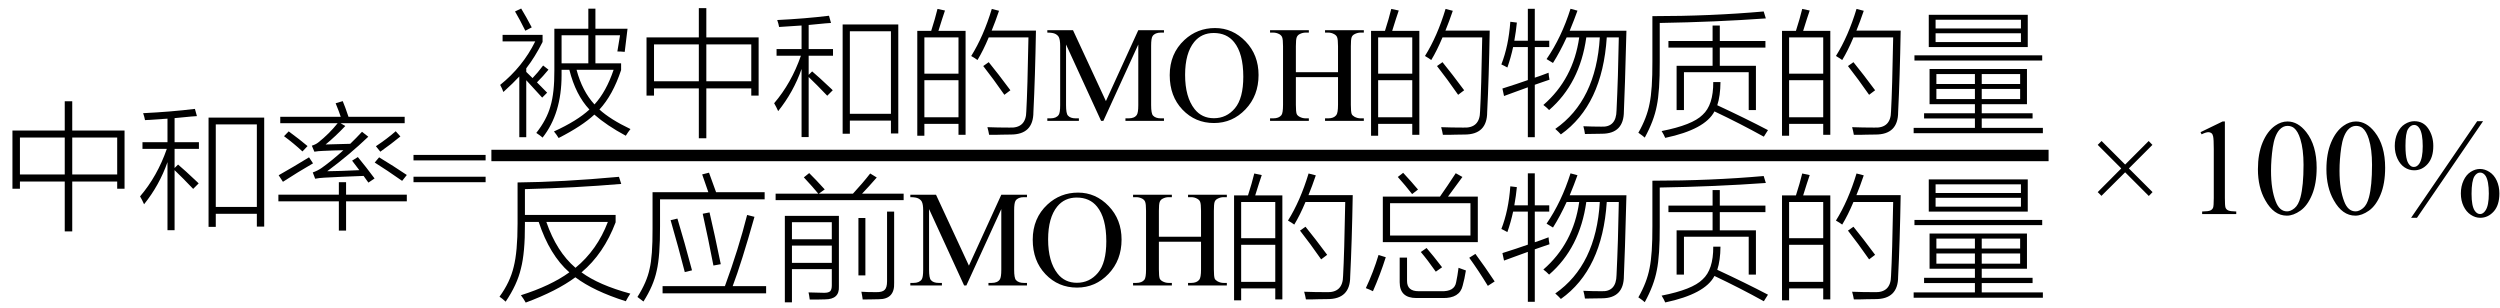 <svg xmlns="http://www.w3.org/2000/svg" xmlns:xlink="http://www.w3.org/1999/xlink" stroke-dasharray="none" shape-rendering="auto" font-family="'Dialog'" width="292" text-rendering="auto" fill-opacity="1" contentScriptType="text/ecmascript" color-interpolation="auto" color-rendering="auto" preserveAspectRatio="xMidYMid meet" font-size="12" fill="black" stroke="black" image-rendering="auto" stroke-miterlimit="10" zoomAndPan="magnify" version="1.0" stroke-linecap="square" stroke-linejoin="miter" contentStyleType="text/css" font-style="normal" height="36" stroke-width="1" stroke-dashoffset="0" font-weight="normal" stroke-opacity="1"><defs id="genericDefs"/><g><g text-rendering="optimizeLegibility" transform="translate(0,25)" color-rendering="optimizeQuality" color-interpolation="linearRGB" image-rendering="optimizeQuality"><path d="M1.453 -9.75 L7.562 -9.75 L7.562 -13.172 L8.438 -13.172 L8.438 -9.75 L14.547 -9.75 L14.547 -2.953 L13.688 -2.953 L13.688 -3.797 L8.438 -3.797 L8.438 2.031 L7.562 2.031 L7.562 -3.797 L2.328 -3.797 L2.328 -2.953 L1.453 -2.953 L1.453 -9.75 ZM13.688 -8.938 L8.438 -8.938 L8.438 -4.625 L13.688 -4.625 L13.688 -8.938 ZM2.328 -8.938 L2.328 -4.625 L7.562 -4.625 L7.562 -8.938 L2.328 -8.938 ZM24.359 -11.266 L30.859 -11.266 L30.859 1.469 L30 1.469 L30 -0.031 L25.203 -0.031 L25.203 1.5 L24.359 1.5 L24.359 -11.266 ZM25.203 -10.469 L25.203 -0.828 L30 -0.828 L30 -10.469 L25.203 -10.469 ZM16.641 -8.391 L19.562 -8.391 L19.562 -11.141 Q17.828 -11.016 16.938 -10.969 Q16.875 -11.328 16.719 -11.781 Q19.953 -11.938 22.766 -12.281 L23 -11.438 Q22.781 -11.422 22.344 -11.391 Q21.078 -11.266 20.391 -11.203 L20.391 -8.391 L23.234 -8.391 L23.234 -7.609 L20.391 -7.609 L20.391 -5.375 L20.797 -5.781 Q21.547 -5.156 23.047 -3.734 Q23.156 -3.625 23.203 -3.578 L22.562 -2.938 Q21.281 -4.281 20.391 -5.125 L20.391 1.891 L19.562 1.891 L19.562 -6.062 Q18.609 -3.359 16.828 -1.141 Q16.609 -1.641 16.359 -2.062 Q18.375 -4.422 19.484 -7.609 L16.641 -7.609 L16.641 -8.391 ZM39.203 -12.938 L40.031 -13.188 Q40.312 -12.531 40.703 -11.359 L47.266 -11.359 L47.266 -10.609 L39.781 -10.609 L40.328 -10.281 Q39.141 -9.031 38.031 -8.125 Q38.203 -8.125 38.594 -8.141 Q40.125 -8.172 40.906 -8.203 Q41.609 -8.875 42.281 -9.609 L43.016 -9.031 Q40.812 -6.922 38.219 -5 Q39.766 -5.016 41.969 -5.125 Q41.625 -5.594 41.125 -6.234 L41.797 -6.656 Q42.766 -5.484 43.75 -4.156 L43.031 -3.672 Q42.969 -3.75 42.859 -3.906 Q42.609 -4.266 42.469 -4.453 Q39.906 -4.359 37.891 -4.25 Q37.281 -4.219 36.812 -4.125 L36.531 -4.859 Q37.141 -5.078 37.578 -5.391 Q38.75 -6.219 40.109 -7.453 Q39.031 -7.438 37.703 -7.375 Q37.172 -7.359 36.719 -7.281 L36.422 -7.984 Q36.875 -8.125 37.172 -8.359 Q38.438 -9.359 39.438 -10.609 L32.734 -10.609 L32.734 -11.359 L39.797 -11.359 Q39.625 -11.906 39.203 -12.938 ZM39.578 -3.719 L40.422 -3.719 L40.422 -2.266 L47.516 -2.266 L47.516 -1.484 L40.422 -1.484 L40.422 1.938 L39.578 1.938 L39.578 -1.484 L32.516 -1.484 L32.516 -2.266 L39.578 -2.266 L39.578 -3.719 ZM36.094 -6.625 L36.562 -5.922 Q34.828 -4.922 33.047 -3.766 L32.547 -4.531 Q34.312 -5.531 36.094 -6.625 ZM46.969 -3.875 Q45.188 -5.125 43.766 -6.016 L44.281 -6.625 Q45.938 -5.625 47.516 -4.562 L46.969 -3.875 ZM43.906 -7.922 Q45.203 -8.781 46.219 -9.672 L46.766 -9.062 Q45.719 -8.203 44.422 -7.281 L43.906 -7.922 ZM33.172 -9.094 L33.719 -9.656 Q35.016 -8.703 35.922 -7.938 L35.328 -7.312 Q34.297 -8.266 33.172 -9.094 Z" stroke="none"/><path d="M48.297 -6.906 L56.719 -6.906 L56.719 -6.266 L48.297 -6.266 L48.297 -6.906 ZM48.297 -4.359 L56.719 -4.359 L56.719 -3.719 L48.297 -3.719 L48.297 -4.359 Z" stroke="none"/></g><g text-rendering="optimizeLegibility" stroke-width="1.333" color-interpolation="linearRGB" color-rendering="optimizeQuality" image-rendering="optimizeQuality"><line y2="18.16" fill="none" x1="58.061" x2="238.608" y1="18.16"/><path d="M10.656 -13.109 L11.484 -13.109 L11.484 -10.766 L15.234 -10.766 L14.906 -8.062 Q14.469 -8.109 14.047 -8.109 L14.359 -10 L11.484 -10 L11.484 -6.719 L14.484 -6.719 L14.484 -5.938 Q13.516 -3.016 11.953 -1.328 Q13.219 -0.172 15.578 0.953 Q15.312 1.281 15.031 1.734 Q12.797 0.531 11.359 -0.734 Q9.938 0.594 7.188 2 Q6.953 1.609 6.641 1.234 Q9.375 -0.016 10.781 -1.328 Q9.172 -3.047 8.438 -5.969 L7.531 -5.969 L7.531 -5.859 Q7.531 -5.594 7.531 -5.328 Q7.531 -0.859 5.312 1.953 Q5.062 1.719 4.578 1.406 Q5.797 -0.141 6.234 -1.719 Q6.703 -3.281 6.688 -5.906 L6.688 -10.766 L10.656 -10.766 L10.656 -13.109 ZM0.641 -9.281 L0.641 -10.047 L5.312 -10.047 L5.312 -9.219 Q4.422 -7.453 3.406 -6.141 L3.406 -5.719 Q3.797 -5.359 4.141 -5 Q4.734 -5.609 5.375 -6.469 L6 -5.984 Q5.406 -5.25 4.656 -4.5 Q5.234 -3.906 5.844 -3.297 L5.266 -2.719 Q4.344 -3.75 3.406 -4.75 L3.406 1.906 L2.594 1.906 L2.594 -5.188 Q1.922 -4.453 0.734 -3.375 Q0.578 -3.812 0.359 -4.203 Q3 -6.328 4.453 -9.281 L0.641 -9.281 ZM7.531 -10 L7.531 -6.719 L10.656 -6.719 L10.656 -10 L7.531 -10 ZM13.609 -5.969 L9.281 -5.969 Q9.938 -3.484 11.375 -1.922 Q12.75 -3.422 13.609 -5.969 ZM2.094 -12.781 L2.812 -13.125 Q3.406 -12.141 4.047 -10.922 L3.297 -10.531 Q2.625 -11.891 2.094 -12.781 ZM17.453 -9.75 L23.562 -9.75 L23.562 -13.172 L24.438 -13.172 L24.438 -9.75 L30.547 -9.75 L30.547 -2.953 L29.688 -2.953 L29.688 -3.797 L24.438 -3.797 L24.438 2.031 L23.562 2.031 L23.562 -3.797 L18.328 -3.797 L18.328 -2.953 L17.453 -2.953 L17.453 -9.75 ZM29.688 -8.938 L24.438 -8.938 L24.438 -4.625 L29.688 -4.625 L29.688 -8.938 ZM18.328 -8.938 L18.328 -4.625 L23.562 -4.625 L23.562 -8.938 L18.328 -8.938 ZM40.359 -11.266 L46.859 -11.266 L46.859 1.469 L46 1.469 L46 -0.031 L41.203 -0.031 L41.203 1.5 L40.359 1.5 L40.359 -11.266 ZM41.203 -10.469 L41.203 -0.828 L46 -0.828 L46 -10.469 L41.203 -10.469 ZM32.641 -8.391 L35.562 -8.391 L35.562 -11.141 Q33.828 -11.016 32.938 -10.969 Q32.875 -11.328 32.719 -11.781 Q35.953 -11.938 38.766 -12.281 L39 -11.438 Q38.781 -11.422 38.344 -11.391 Q37.078 -11.266 36.391 -11.203 L36.391 -8.391 L39.234 -8.391 L39.234 -7.609 L36.391 -7.609 L36.391 -5.375 L36.797 -5.781 Q37.547 -5.156 39.047 -3.734 Q39.156 -3.625 39.203 -3.578 L38.562 -2.938 Q37.281 -4.281 36.391 -5.125 L36.391 1.891 L35.562 1.891 L35.562 -6.062 Q34.609 -3.359 32.828 -1.141 Q32.609 -1.641 32.359 -2.062 Q34.375 -4.422 35.484 -7.609 L32.641 -7.609 L32.641 -8.391 ZM49.078 -10.516 L50.703 -10.516 Q51.172 -11.969 51.438 -13.078 L52.312 -12.891 Q52.219 -12.609 51.984 -11.906 Q51.688 -10.938 51.547 -10.516 L54.719 -10.516 L54.719 1.625 L53.891 1.625 L53.891 0.344 L49.906 0.344 L49.906 1.734 L49.078 1.734 L49.078 -10.516 ZM56.109 -7.109 Q55.844 -7.312 55.375 -7.578 Q56.812 -9.875 57.781 -13.078 L58.625 -12.859 Q58.203 -11.609 57.766 -10.547 L62.938 -10.547 Q62.844 -5.078 62.641 -1.031 Q62.641 1.609 59.969 1.594 Q59.5 1.609 58.906 1.609 Q58.625 1.625 58.297 1.625 Q58 1.625 57.469 1.625 Q57.391 1.172 57.266 0.734 Q58.5 0.781 59.828 0.781 Q61.797 0.891 61.812 -1.125 Q61.953 -3.641 62.062 -9.75 L57.422 -9.75 Q56.781 -8.219 56.109 -7.109 ZM49.906 -4.75 L49.906 -0.422 L53.891 -0.422 L53.891 -4.75 L49.906 -4.75 ZM49.906 -9.75 L49.906 -5.516 L53.891 -5.516 L53.891 -9.75 L49.906 -9.75 ZM56.781 -6.406 L57.422 -6.859 Q58.516 -5.516 59.953 -3.578 L59.25 -3.047 Q57.969 -4.891 56.781 -6.406 Z" stroke-width="1" transform="translate(58.061,14.12)" stroke="none"/><path d="M70.547 0 L66.453 -8.922 L66.453 -1.844 Q66.453 -0.859 66.672 -0.625 Q66.953 -0.297 67.578 -0.297 L67.953 -0.297 L67.953 0 L64.266 0 L64.266 -0.297 L64.641 -0.297 Q65.312 -0.297 65.594 -0.703 Q65.766 -0.953 65.766 -1.844 L65.766 -8.766 Q65.766 -9.469 65.609 -9.781 Q65.5 -10 65.211 -10.156 Q64.922 -10.312 64.266 -10.312 L64.266 -10.594 L67.266 -10.594 L71.109 -2.312 L74.891 -10.594 L77.891 -10.594 L77.891 -10.312 L77.531 -10.312 Q76.844 -10.312 76.562 -9.906 Q76.391 -9.656 76.391 -8.766 L76.391 -1.844 Q76.391 -0.859 76.609 -0.625 Q76.906 -0.297 77.531 -0.297 L77.891 -0.297 L77.891 0 L73.391 0 L73.391 -0.297 L73.766 -0.297 Q74.453 -0.297 74.719 -0.703 Q74.891 -0.953 74.891 -1.844 L74.891 -8.922 L70.812 0 L70.547 0 ZM83.859 -10.844 Q85.922 -10.844 87.43 -9.273 Q88.938 -7.703 88.938 -5.359 Q88.938 -2.953 87.414 -1.352 Q85.891 0.25 83.734 0.25 Q81.547 0.25 80.055 -1.312 Q78.562 -2.875 78.562 -5.344 Q78.562 -7.859 80.281 -9.453 Q81.781 -10.844 83.859 -10.844 ZM83.703 -10.266 Q82.281 -10.266 81.422 -9.219 Q80.359 -7.906 80.359 -5.375 Q80.359 -2.781 81.469 -1.375 Q82.312 -0.312 83.719 -0.312 Q85.203 -0.312 86.18 -1.477 Q87.156 -2.641 87.156 -5.156 Q87.156 -7.875 86.078 -9.203 Q85.219 -10.266 83.703 -10.266 ZM93.297 -5.688 L98.219 -5.688 L98.219 -8.719 Q98.219 -9.531 98.109 -9.781 Q98.031 -9.984 97.781 -10.125 Q97.453 -10.312 97.078 -10.312 L96.703 -10.312 L96.703 -10.594 L101.234 -10.594 L101.234 -10.312 L100.859 -10.312 Q100.484 -10.312 100.141 -10.125 Q99.891 -10 99.805 -9.75 Q99.719 -9.5 99.719 -8.719 L99.719 -1.875 Q99.719 -1.078 99.812 -0.812 Q99.891 -0.625 100.141 -0.484 Q100.484 -0.297 100.859 -0.297 L101.234 -0.297 L101.234 0 L96.703 0 L96.703 -0.297 L97.078 -0.297 Q97.719 -0.297 98.016 -0.672 Q98.219 -0.922 98.219 -1.875 L98.219 -5.109 L93.297 -5.109 L93.297 -1.875 Q93.297 -1.078 93.391 -0.812 Q93.469 -0.625 93.719 -0.484 Q94.062 -0.297 94.438 -0.297 L94.812 -0.297 L94.812 0 L90.281 0 L90.281 -0.297 L90.656 -0.297 Q91.312 -0.297 91.609 -0.672 Q91.797 -0.922 91.797 -1.875 L91.797 -8.719 Q91.797 -9.531 91.688 -9.781 Q91.609 -9.984 91.375 -10.125 Q91.031 -10.312 90.656 -10.312 L90.281 -10.312 L90.281 -10.594 L94.812 -10.594 L94.812 -10.312 L94.438 -10.312 Q94.062 -10.312 93.719 -10.125 Q93.484 -10 93.391 -9.75 Q93.297 -9.5 93.297 -8.719 L93.297 -5.688 Z" stroke-width="1" transform="translate(58.061,14.12)" stroke="none"/><path d="M102.078 -10.516 L103.703 -10.516 Q104.172 -11.969 104.438 -13.078 L105.312 -12.891 Q105.219 -12.609 104.984 -11.906 Q104.688 -10.938 104.547 -10.516 L107.719 -10.516 L107.719 1.625 L106.891 1.625 L106.891 0.344 L102.906 0.344 L102.906 1.734 L102.078 1.734 L102.078 -10.516 ZM109.109 -7.109 Q108.844 -7.312 108.375 -7.578 Q109.812 -9.875 110.781 -13.078 L111.625 -12.859 Q111.203 -11.609 110.766 -10.547 L115.938 -10.547 Q115.844 -5.078 115.641 -1.031 Q115.641 1.609 112.969 1.594 Q112.5 1.609 111.906 1.609 Q111.625 1.625 111.297 1.625 Q111 1.625 110.469 1.625 Q110.391 1.172 110.266 0.734 Q111.5 0.781 112.828 0.781 Q114.797 0.891 114.812 -1.125 Q114.953 -3.641 115.062 -9.75 L110.422 -9.75 Q109.781 -8.219 109.109 -7.109 ZM102.906 -4.75 L102.906 -0.422 L106.891 -0.422 L106.891 -4.75 L102.906 -4.75 ZM102.906 -9.75 L102.906 -5.516 L106.891 -5.516 L106.891 -9.75 L102.906 -9.75 ZM109.781 -6.406 L110.422 -6.859 Q111.516 -5.516 112.953 -3.578 L112.25 -3.047 Q110.969 -4.891 109.781 -6.406 ZM122.578 -7.219 Q124.328 -9.766 125.375 -13.094 L126.188 -12.875 Q125.797 -11.781 125.281 -10.531 L131.906 -10.531 Q131.719 -3.344 131.609 -1.125 Q131.609 1.484 129.062 1.5 Q128.031 1.531 127.062 1.531 Q127 1.062 126.875 0.625 Q127.953 0.672 128.969 0.672 Q130.719 0.766 130.75 -1.219 Q130.938 -5.078 131.016 -9.75 L129.609 -9.75 Q129.094 -1.859 124.25 1.578 Q123.969 1.266 123.594 0.938 Q128.359 -2.375 128.797 -9.75 L127.219 -9.75 Q126.469 -4.375 122.875 -1.266 Q122.547 -1.609 122.203 -1.859 Q125.703 -4.891 126.391 -9.75 L124.922 -9.75 Q124.156 -8.078 123.328 -6.766 Q122.922 -7.031 122.578 -7.219 ZM120.391 -13.094 L121.203 -13.094 L121.203 -9.359 L122.891 -9.359 L122.891 -8.625 L121.203 -8.625 L121.203 -5.047 Q121.406 -5.125 121.844 -5.266 Q122.5 -5.5 122.812 -5.625 Q122.828 -5.266 122.922 -4.812 Q122.688 -4.734 122.188 -4.562 Q121.531 -4.328 121.203 -4.219 L121.203 1.906 L120.391 1.906 L120.391 -3.922 Q119.891 -3.75 118.844 -3.359 Q118.031 -3.062 117.609 -2.906 L117.422 -3.781 Q119.156 -4.328 120.391 -4.766 L120.391 -8.625 L118.672 -8.625 Q118.406 -7.391 118 -6.234 Q117.641 -6.438 117.297 -6.594 Q118.141 -8.75 118.344 -11.578 L119.109 -11.484 Q119.016 -10.5 118.812 -9.359 L120.391 -9.359 L120.391 -13.094 ZM141.969 -11.141 L142.812 -11.141 L142.812 -9.328 L148.141 -9.328 L148.141 -8.562 L142.812 -8.562 L142.812 -6.438 L147.031 -6.438 L147.031 -1.266 L146.188 -1.266 L146.188 -5.688 L138.625 -5.688 L138.625 -1.266 L137.766 -1.266 L137.766 -6.438 L141.969 -6.438 L141.969 -8.562 L136.812 -8.562 L136.812 -9.328 L141.969 -9.328 L141.969 -11.141 ZM133.297 1.391 Q134.297 -0.359 134.609 -2.016 Q134.953 -3.656 134.938 -6.922 L134.938 -12.234 Q141.781 -12.234 147.938 -12.781 L148.188 -11.969 Q142.297 -11.547 135.797 -11.438 L135.797 -6.875 Q135.812 -3.5 135.453 -1.766 Q135.125 -0.016 134.047 1.953 Q133.828 1.75 133.375 1.438 Q133.312 1.406 133.297 1.391 ZM136.016 1.188 Q139.609 0.484 140.797 -0.703 Q142.062 -1.844 142.047 -4.531 L142.891 -4.531 Q142.875 -2.906 142.516 -1.828 Q145.844 -0.281 148.438 1.078 L147.953 1.844 Q145.188 0.312 142.188 -1.109 Q141.094 1 136.438 1.984 Q136.281 1.609 136.016 1.188 ZM150.078 -10.516 L151.703 -10.516 Q152.172 -11.969 152.438 -13.078 L153.312 -12.891 Q153.219 -12.609 152.984 -11.906 Q152.688 -10.938 152.547 -10.516 L155.719 -10.516 L155.719 1.625 L154.891 1.625 L154.891 0.344 L150.906 0.344 L150.906 1.734 L150.078 1.734 L150.078 -10.516 ZM157.109 -7.109 Q156.844 -7.312 156.375 -7.578 Q157.812 -9.875 158.781 -13.078 L159.625 -12.859 Q159.203 -11.609 158.766 -10.547 L163.938 -10.547 Q163.844 -5.078 163.641 -1.031 Q163.641 1.609 160.969 1.594 Q160.5 1.609 159.906 1.609 Q159.625 1.625 159.297 1.625 Q159 1.625 158.469 1.625 Q158.391 1.172 158.266 0.734 Q159.5 0.781 160.828 0.781 Q162.797 0.891 162.812 -1.125 Q162.953 -3.641 163.062 -9.75 L158.422 -9.75 Q157.781 -8.219 157.109 -7.109 ZM150.906 -4.75 L150.906 -0.422 L154.891 -0.422 L154.891 -4.75 L150.906 -4.75 ZM150.906 -9.75 L150.906 -5.516 L154.891 -5.516 L154.891 -9.75 L150.906 -9.75 ZM157.781 -6.406 L158.422 -6.859 Q159.516 -5.516 160.953 -3.578 L160.25 -3.047 Q158.969 -4.891 157.781 -6.406 ZM167.312 -6.062 L178.688 -6.062 L178.688 -1.953 L173.406 -1.953 L173.406 -0.891 L179.344 -0.891 L179.344 -0.281 L173.406 -0.281 L173.406 0.812 L180.547 0.812 L180.547 1.438 L165.453 1.438 L165.453 0.812 L172.609 0.812 L172.609 -0.281 L166.672 -0.281 L166.672 -0.891 L172.609 -0.891 L172.609 -1.953 L167.312 -1.953 L167.312 -6.062 ZM167.219 -12.391 L178.781 -12.391 L178.781 -8.625 L167.219 -8.625 L167.219 -12.391 ZM168.016 -10.234 L168.016 -9.203 L177.984 -9.203 L177.984 -10.234 L168.016 -10.234 ZM168.016 -11.812 L168.016 -10.797 L177.984 -10.797 L177.984 -11.812 L168.016 -11.812 ZM165.547 -7.656 L180.469 -7.656 L180.469 -7.047 L165.547 -7.047 L165.547 -7.656 ZM168.109 -3.734 L168.109 -2.547 L172.609 -2.547 L172.609 -3.734 L168.109 -3.734 ZM173.406 -3.734 L173.406 -2.547 L177.891 -2.547 L177.891 -3.734 L173.406 -3.734 ZM168.109 -5.469 L168.109 -4.312 L172.609 -4.312 L172.609 -5.469 L168.109 -5.469 ZM177.891 -5.469 L173.406 -5.469 L173.406 -4.312 L177.891 -4.312 L177.891 -5.469 Z" stroke-width="1" transform="translate(58.061,14.12)" stroke="none"/></g><g text-rendering="optimizeLegibility" transform="translate(58.061,33.341)" color-rendering="optimizeQuality" color-interpolation="linearRGB" image-rendering="optimizeQuality"><path d="M0.281 1.312 Q1.516 -0.375 1.938 -2.172 Q2.391 -3.938 2.391 -7.219 L2.391 -12.031 Q7.547 -12.078 14.234 -12.688 L14.5 -11.859 Q9.172 -11.406 3.25 -11.25 L3.25 -8.234 L13.844 -8.234 L13.844 -7.375 Q12.453 -3.703 9.859 -1.531 Q11.875 -0.047 15.562 0.953 Q15.266 1.391 15.031 1.844 Q11.281 0.656 9.141 -0.953 Q6.969 0.656 3.344 2 Q3.094 1.547 2.781 1.141 Q6.25 0.047 8.438 -1.531 Q6.141 -3.547 4.859 -7.422 L3.25 -7.422 L3.25 -7.172 Q3.266 -3.812 2.781 -1.969 Q2.344 -0.094 1 1.891 Q0.625 1.547 0.281 1.312 ZM12.938 -7.422 L5.75 -7.422 Q6.953 -3.938 9.156 -2.062 Q11.688 -4.141 12.938 -7.422 ZM23.953 -12.969 L24.75 -13.172 Q25.141 -12.141 25.578 -10.891 L31.25 -10.891 L31.25 -10.062 L19.031 -10.062 L19.031 -6.922 Q19.047 -3.453 18.641 -1.719 Q18.266 0.047 17.094 1.875 Q16.828 1.656 16.391 1.344 Q17.5 -0.406 17.812 -1.938 Q18.172 -3.422 18.156 -6.625 L18.156 -10.891 L24.672 -10.891 Q24.469 -11.531 23.953 -12.969 ZM29.203 -8.234 L30.062 -8.016 Q28.531 -2.594 27.516 0.078 L31.422 0.078 L31.422 0.922 L19.328 0.922 L19.328 0.078 L26.609 0.078 Q28.203 -4.266 29.203 -8.234 ZM20.266 -7.625 L21.062 -7.812 Q21.875 -5.125 22.766 -1.766 L21.922 -1.562 Q21.203 -4.375 20.266 -7.625 ZM24.016 -8.375 L24.812 -8.531 Q25.406 -6 26.125 -2.484 L25.266 -2.328 Q24.656 -5.5 24.016 -8.375 ZM34.438 1.969 L33.609 1.969 L33.609 -8.125 L39.922 -8.125 L39.922 0.125 Q40 1.625 38.297 1.625 Q38.016 1.625 37.594 1.641 Q37.203 1.641 36.516 1.641 Q36.438 1.047 36.375 0.812 Q37.109 0.844 38.203 0.859 Q38.719 0.859 38.906 0.672 Q39.094 0.484 39.094 -0.016 L39.094 -1.906 L34.438 -1.906 L34.438 1.969 ZM35.828 -12.625 L36.453 -13.125 Q37.172 -12.422 38.266 -11.219 L37.578 -10.719 L41.562 -10.719 Q42.719 -11.969 43.578 -13.078 L44.344 -12.609 Q43.406 -11.531 42.625 -10.719 L47.484 -10.719 L47.484 -9.969 L32.531 -9.969 L32.531 -10.719 L37.516 -10.719 Q36.906 -11.469 35.828 -12.625 ZM45.547 -8.625 L46.375 -8.625 L46.375 -0.312 Q46.453 1.609 44.578 1.609 Q44.234 1.625 43.781 1.625 Q43.375 1.641 42.703 1.641 Q42.641 1.172 42.547 0.734 Q43.203 0.781 44.266 0.781 Q45 0.797 45.266 0.516 Q45.547 0.25 45.547 -0.484 L45.547 -8.625 ZM34.438 -4.656 L34.438 -2.641 L39.094 -2.641 L39.094 -4.656 L34.438 -4.656 ZM34.438 -7.391 L34.438 -5.391 L39.094 -5.391 L39.094 -7.391 L34.438 -7.391 ZM42.203 -7.875 L43.016 -7.875 L43.016 -1.172 L42.203 -1.172 L42.203 -7.875 Z" stroke="none"/><path d="M54.547 0 L50.453 -8.922 L50.453 -1.844 Q50.453 -0.859 50.672 -0.625 Q50.953 -0.297 51.578 -0.297 L51.953 -0.297 L51.953 0 L48.266 0 L48.266 -0.297 L48.641 -0.297 Q49.312 -0.297 49.594 -0.703 Q49.766 -0.953 49.766 -1.844 L49.766 -8.766 Q49.766 -9.469 49.609 -9.781 Q49.5 -10 49.211 -10.156 Q48.922 -10.312 48.266 -10.312 L48.266 -10.594 L51.266 -10.594 L55.109 -2.312 L58.891 -10.594 L61.891 -10.594 L61.891 -10.312 L61.531 -10.312 Q60.844 -10.312 60.562 -9.906 Q60.391 -9.656 60.391 -8.766 L60.391 -1.844 Q60.391 -0.859 60.609 -0.625 Q60.906 -0.297 61.531 -0.297 L61.891 -0.297 L61.891 0 L57.391 0 L57.391 -0.297 L57.766 -0.297 Q58.453 -0.297 58.719 -0.703 Q58.891 -0.953 58.891 -1.844 L58.891 -8.922 L54.812 0 L54.547 0 ZM67.859 -10.844 Q69.922 -10.844 71.43 -9.273 Q72.938 -7.703 72.938 -5.359 Q72.938 -2.953 71.414 -1.352 Q69.891 0.25 67.734 0.25 Q65.547 0.25 64.055 -1.312 Q62.562 -2.875 62.562 -5.344 Q62.562 -7.859 64.281 -9.453 Q65.781 -10.844 67.859 -10.844 ZM67.703 -10.266 Q66.281 -10.266 65.422 -9.219 Q64.359 -7.906 64.359 -5.375 Q64.359 -2.781 65.469 -1.375 Q66.312 -0.312 67.719 -0.312 Q69.203 -0.312 70.18 -1.477 Q71.156 -2.641 71.156 -5.156 Q71.156 -7.875 70.078 -9.203 Q69.219 -10.266 67.703 -10.266 ZM77.297 -5.688 L82.219 -5.688 L82.219 -8.719 Q82.219 -9.531 82.109 -9.781 Q82.031 -9.984 81.781 -10.125 Q81.453 -10.312 81.078 -10.312 L80.703 -10.312 L80.703 -10.594 L85.234 -10.594 L85.234 -10.312 L84.859 -10.312 Q84.484 -10.312 84.141 -10.125 Q83.891 -10 83.805 -9.75 Q83.719 -9.5 83.719 -8.719 L83.719 -1.875 Q83.719 -1.078 83.812 -0.812 Q83.891 -0.625 84.141 -0.484 Q84.484 -0.297 84.859 -0.297 L85.234 -0.297 L85.234 0 L80.703 0 L80.703 -0.297 L81.078 -0.297 Q81.719 -0.297 82.016 -0.672 Q82.219 -0.922 82.219 -1.875 L82.219 -5.109 L77.297 -5.109 L77.297 -1.875 Q77.297 -1.078 77.391 -0.812 Q77.469 -0.625 77.719 -0.484 Q78.062 -0.297 78.438 -0.297 L78.812 -0.297 L78.812 0 L74.281 0 L74.281 -0.297 L74.656 -0.297 Q75.312 -0.297 75.609 -0.672 Q75.797 -0.922 75.797 -1.875 L75.797 -8.719 Q75.797 -9.531 75.688 -9.781 Q75.609 -9.984 75.375 -10.125 Q75.031 -10.312 74.656 -10.312 L74.281 -10.312 L74.281 -10.594 L78.812 -10.594 L78.812 -10.312 L78.438 -10.312 Q78.062 -10.312 77.719 -10.125 Q77.484 -10 77.391 -9.75 Q77.297 -9.5 77.297 -8.719 L77.297 -5.688 Z" stroke="none"/><path d="M86.078 -10.516 L87.703 -10.516 Q88.172 -11.969 88.438 -13.078 L89.312 -12.891 Q89.219 -12.609 88.984 -11.906 Q88.688 -10.938 88.547 -10.516 L91.719 -10.516 L91.719 1.625 L90.891 1.625 L90.891 0.344 L86.906 0.344 L86.906 1.734 L86.078 1.734 L86.078 -10.516 ZM93.109 -7.109 Q92.844 -7.312 92.375 -7.578 Q93.812 -9.875 94.781 -13.078 L95.625 -12.859 Q95.203 -11.609 94.766 -10.547 L99.938 -10.547 Q99.844 -5.078 99.641 -1.031 Q99.641 1.609 96.969 1.594 Q96.5 1.609 95.906 1.609 Q95.625 1.625 95.297 1.625 Q95 1.625 94.469 1.625 Q94.391 1.172 94.266 0.734 Q95.5 0.781 96.828 0.781 Q98.797 0.891 98.812 -1.125 Q98.953 -3.641 99.062 -9.75 L94.422 -9.75 Q93.781 -8.219 93.109 -7.109 ZM86.906 -4.75 L86.906 -0.422 L90.891 -0.422 L90.891 -4.75 L86.906 -4.75 ZM86.906 -9.75 L86.906 -5.516 L90.891 -5.516 L90.891 -9.75 L86.906 -9.75 ZM93.781 -6.406 L94.422 -6.859 Q95.516 -5.516 96.953 -3.578 L96.25 -3.047 Q94.969 -4.891 93.781 -6.406 ZM103.453 -10.375 L110.125 -10.375 Q110.953 -11.547 111.969 -13.109 L112.75 -12.672 Q111.938 -11.547 111.062 -10.375 L114.547 -10.375 L114.547 -5.062 L103.453 -5.062 L103.453 -10.375 ZM104.297 -9.609 L104.297 -5.828 L113.688 -5.828 L113.688 -9.609 L104.297 -9.609 ZM105.422 -3.25 L106.281 -3.25 L106.281 -0.547 Q106.266 0.688 107.656 0.672 L110.25 0.672 Q111.828 0.734 112.016 -0.375 Q112.172 -1.094 112.297 -2.062 Q112.688 -1.906 113.156 -1.75 Q113 -0.766 112.781 0.016 Q112.438 1.516 110.422 1.469 L107.375 1.469 Q105.422 1.469 105.422 -0.375 L105.422 -3.25 ZM102.953 -3.562 L103.797 -3.297 Q103.141 -1.234 102.297 0.672 Q101.891 0.469 101.469 0.312 Q102.359 -1.578 102.953 -3.562 ZM113.547 -3.234 L114.266 -3.688 Q115.375 -2.188 116.516 -0.469 L115.719 0.047 Q114.625 -1.75 113.547 -3.234 ZM107.891 -3.906 L108.562 -4.375 Q109.359 -3.453 110.375 -2.125 L109.641 -1.609 Q108.688 -2.969 107.891 -3.906 ZM105.203 -12.672 L105.828 -13.156 Q106.734 -12.188 107.562 -11.203 L106.875 -10.672 Q106.125 -11.641 105.203 -12.672 ZM122.578 -7.219 Q124.328 -9.766 125.375 -13.094 L126.188 -12.875 Q125.797 -11.781 125.281 -10.531 L131.906 -10.531 Q131.719 -3.344 131.609 -1.125 Q131.609 1.484 129.062 1.5 Q128.031 1.531 127.062 1.531 Q127 1.062 126.875 0.625 Q127.953 0.672 128.969 0.672 Q130.719 0.766 130.75 -1.219 Q130.938 -5.078 131.016 -9.75 L129.609 -9.75 Q129.094 -1.859 124.25 1.578 Q123.969 1.266 123.594 0.938 Q128.359 -2.375 128.797 -9.75 L127.219 -9.75 Q126.469 -4.375 122.875 -1.266 Q122.547 -1.609 122.203 -1.859 Q125.703 -4.891 126.391 -9.75 L124.922 -9.75 Q124.156 -8.078 123.328 -6.766 Q122.922 -7.031 122.578 -7.219 ZM120.391 -13.094 L121.203 -13.094 L121.203 -9.359 L122.891 -9.359 L122.891 -8.625 L121.203 -8.625 L121.203 -5.047 Q121.406 -5.125 121.844 -5.266 Q122.5 -5.5 122.812 -5.625 Q122.828 -5.266 122.922 -4.812 Q122.688 -4.734 122.188 -4.562 Q121.531 -4.328 121.203 -4.219 L121.203 1.906 L120.391 1.906 L120.391 -3.922 Q119.891 -3.75 118.844 -3.359 Q118.031 -3.062 117.609 -2.906 L117.422 -3.781 Q119.156 -4.328 120.391 -4.766 L120.391 -8.625 L118.672 -8.625 Q118.406 -7.391 118 -6.234 Q117.641 -6.438 117.297 -6.594 Q118.141 -8.75 118.344 -11.578 L119.109 -11.484 Q119.016 -10.5 118.812 -9.359 L120.391 -9.359 L120.391 -13.094 ZM141.969 -11.141 L142.812 -11.141 L142.812 -9.328 L148.141 -9.328 L148.141 -8.562 L142.812 -8.562 L142.812 -6.438 L147.031 -6.438 L147.031 -1.266 L146.188 -1.266 L146.188 -5.688 L138.625 -5.688 L138.625 -1.266 L137.766 -1.266 L137.766 -6.438 L141.969 -6.438 L141.969 -8.562 L136.812 -8.562 L136.812 -9.328 L141.969 -9.328 L141.969 -11.141 ZM133.297 1.391 Q134.297 -0.359 134.609 -2.016 Q134.953 -3.656 134.938 -6.922 L134.938 -12.234 Q141.781 -12.234 147.938 -12.781 L148.188 -11.969 Q142.297 -11.547 135.797 -11.438 L135.797 -6.875 Q135.812 -3.5 135.453 -1.766 Q135.125 -0.016 134.047 1.953 Q133.828 1.75 133.375 1.438 Q133.312 1.406 133.297 1.391 ZM136.016 1.188 Q139.609 0.484 140.797 -0.703 Q142.062 -1.844 142.047 -4.531 L142.891 -4.531 Q142.875 -2.906 142.516 -1.828 Q145.844 -0.281 148.438 1.078 L147.953 1.844 Q145.188 0.312 142.188 -1.109 Q141.094 1 136.438 1.984 Q136.281 1.609 136.016 1.188 ZM150.078 -10.516 L151.703 -10.516 Q152.172 -11.969 152.438 -13.078 L153.312 -12.891 Q153.219 -12.609 152.984 -11.906 Q152.688 -10.938 152.547 -10.516 L155.719 -10.516 L155.719 1.625 L154.891 1.625 L154.891 0.344 L150.906 0.344 L150.906 1.734 L150.078 1.734 L150.078 -10.516 ZM157.109 -7.109 Q156.844 -7.312 156.375 -7.578 Q157.812 -9.875 158.781 -13.078 L159.625 -12.859 Q159.203 -11.609 158.766 -10.547 L163.938 -10.547 Q163.844 -5.078 163.641 -1.031 Q163.641 1.609 160.969 1.594 Q160.5 1.609 159.906 1.609 Q159.625 1.625 159.297 1.625 Q159 1.625 158.469 1.625 Q158.391 1.172 158.266 0.734 Q159.5 0.781 160.828 0.781 Q162.797 0.891 162.812 -1.125 Q162.953 -3.641 163.062 -9.75 L158.422 -9.75 Q157.781 -8.219 157.109 -7.109 ZM150.906 -4.75 L150.906 -0.422 L154.891 -0.422 L154.891 -4.75 L150.906 -4.75 ZM150.906 -9.75 L150.906 -5.516 L154.891 -5.516 L154.891 -9.75 L150.906 -9.75 ZM157.781 -6.406 L158.422 -6.859 Q159.516 -5.516 160.953 -3.578 L160.25 -3.047 Q158.969 -4.891 157.781 -6.406 ZM167.312 -6.062 L178.688 -6.062 L178.688 -1.953 L173.406 -1.953 L173.406 -0.891 L179.344 -0.891 L179.344 -0.281 L173.406 -0.281 L173.406 0.812 L180.547 0.812 L180.547 1.438 L165.453 1.438 L165.453 0.812 L172.609 0.812 L172.609 -0.281 L166.672 -0.281 L166.672 -0.891 L172.609 -0.891 L172.609 -1.953 L167.312 -1.953 L167.312 -6.062 ZM167.219 -12.391 L178.781 -12.391 L178.781 -8.625 L167.219 -8.625 L167.219 -12.391 ZM168.016 -10.234 L168.016 -9.203 L177.984 -9.203 L177.984 -10.234 L168.016 -10.234 ZM168.016 -11.812 L168.016 -10.797 L177.984 -10.797 L177.984 -11.812 L168.016 -11.812 ZM165.547 -7.656 L180.469 -7.656 L180.469 -7.047 L165.547 -7.047 L165.547 -7.656 ZM168.109 -3.734 L168.109 -2.547 L172.609 -2.547 L172.609 -3.734 L168.109 -3.734 ZM173.406 -3.734 L173.406 -2.547 L177.891 -2.547 L177.891 -3.734 L173.406 -3.734 ZM168.109 -5.469 L168.109 -4.312 L172.609 -4.312 L172.609 -5.469 L168.109 -5.469 ZM177.891 -5.469 L173.406 -5.469 L173.406 -4.312 L177.891 -4.312 L177.891 -5.469 Z" stroke="none"/></g><g text-rendering="optimizeLegibility" transform="translate(243.715,25)" color-rendering="optimizeQuality" color-interpolation="linearRGB" image-rendering="optimizeQuality"><path d="M1.297 -2.562 L4.047 -5.328 L1.297 -8.078 L1.75 -8.531 L4.5 -5.781 L7.25 -8.531 L7.688 -8.078 L4.938 -5.328 L7.703 -2.562 L7.266 -2.109 L4.5 -4.875 L1.734 -2.125 L1.297 -2.562 Z" stroke="none"/></g><g text-rendering="optimizeLegibility" transform="translate(255.147,25)" color-rendering="optimizeQuality" color-interpolation="linearRGB" image-rendering="optimizeQuality"><path d="M1.875 -9.562 L4.453 -10.812 L4.719 -10.812 L4.719 -1.875 Q4.719 -0.984 4.789 -0.766 Q4.859 -0.547 5.094 -0.43 Q5.328 -0.312 6.047 -0.297 L6.047 0 L2.062 0 L2.062 -0.297 Q2.812 -0.312 3.031 -0.422 Q3.25 -0.531 3.336 -0.727 Q3.422 -0.922 3.422 -1.875 L3.422 -7.594 Q3.422 -8.75 3.344 -9.078 Q3.297 -9.328 3.148 -9.445 Q3 -9.562 2.797 -9.562 Q2.516 -9.562 2 -9.312 L1.875 -9.562 ZM8.578 -5.234 Q8.578 -7.047 9.125 -8.359 Q9.672 -9.672 10.578 -10.312 Q11.281 -10.812 12.031 -10.812 Q13.25 -10.812 14.219 -9.578 Q15.438 -8.031 15.438 -5.406 Q15.438 -3.562 14.906 -2.273 Q14.375 -0.984 13.547 -0.398 Q12.719 0.188 11.953 0.188 Q10.438 0.188 9.438 -1.609 Q8.578 -3.109 8.578 -5.234 ZM10.109 -5.047 Q10.109 -2.859 10.656 -1.469 Q11.094 -0.312 11.984 -0.312 Q12.406 -0.312 12.859 -0.688 Q13.312 -1.062 13.547 -1.953 Q13.906 -3.297 13.906 -5.75 Q13.906 -7.562 13.531 -8.766 Q13.25 -9.672 12.797 -10.047 Q12.484 -10.297 12.031 -10.297 Q11.5 -10.297 11.078 -9.828 Q10.516 -9.172 10.312 -7.781 Q10.109 -6.391 10.109 -5.047 ZM16.578 -5.234 Q16.578 -7.047 17.125 -8.359 Q17.672 -9.672 18.578 -10.312 Q19.281 -10.812 20.031 -10.812 Q21.25 -10.812 22.219 -9.578 Q23.438 -8.031 23.438 -5.406 Q23.438 -3.562 22.906 -2.273 Q22.375 -0.984 21.547 -0.398 Q20.719 0.188 19.953 0.188 Q18.438 0.188 17.438 -1.609 Q16.578 -3.109 16.578 -5.234 ZM18.109 -5.047 Q18.109 -2.859 18.656 -1.469 Q19.094 -0.312 19.984 -0.312 Q20.406 -0.312 20.859 -0.688 Q21.312 -1.062 21.547 -1.953 Q21.906 -3.297 21.906 -5.75 Q21.906 -7.562 21.531 -8.766 Q21.25 -9.672 20.797 -10.047 Q20.484 -10.297 20.031 -10.297 Q19.5 -10.297 19.078 -9.828 Q18.516 -9.172 18.312 -7.781 Q18.109 -6.391 18.109 -5.047 ZM34.875 -10.844 L27.156 0.438 L26.469 0.438 L34.188 -10.844 L34.875 -10.844 ZM26.844 -10.844 Q27.906 -10.844 28.484 -9.969 Q29.062 -9.094 29.062 -7.953 Q29.062 -6.594 28.406 -5.852 Q27.75 -5.109 26.828 -5.109 Q26.219 -5.109 25.703 -5.453 Q25.188 -5.797 24.875 -6.469 Q24.562 -7.141 24.562 -7.953 Q24.562 -8.781 24.875 -9.469 Q25.188 -10.156 25.734 -10.5 Q26.281 -10.844 26.844 -10.844 ZM26.828 -10.406 Q26.422 -10.406 26.117 -9.938 Q25.812 -9.469 25.812 -7.969 Q25.812 -6.875 25.984 -6.312 Q26.109 -5.875 26.391 -5.641 Q26.562 -5.5 26.797 -5.5 Q27.172 -5.5 27.438 -5.906 Q27.828 -6.516 27.828 -7.922 Q27.828 -9.406 27.453 -10 Q27.203 -10.406 26.828 -10.406 ZM34.516 -5.266 Q35.078 -5.266 35.625 -4.914 Q36.172 -4.562 36.477 -3.891 Q36.781 -3.219 36.781 -2.406 Q36.781 -1.031 36.117 -0.297 Q35.453 0.438 34.547 0.438 Q33.969 0.438 33.438 0.086 Q32.906 -0.266 32.594 -0.922 Q32.281 -1.578 32.281 -2.406 Q32.281 -3.234 32.594 -3.914 Q32.906 -4.594 33.438 -4.93 Q33.969 -5.266 34.516 -5.266 ZM34.531 -4.844 Q34.156 -4.844 33.875 -4.422 Q33.531 -3.875 33.531 -2.359 Q33.531 -0.953 33.891 -0.406 Q34.156 0 34.531 0 Q34.891 0 35.172 -0.438 Q35.547 -1 35.547 -2.391 Q35.547 -3.859 35.172 -4.453 Q34.906 -4.844 34.531 -4.844 Z" stroke="none"/></g></g></svg>
